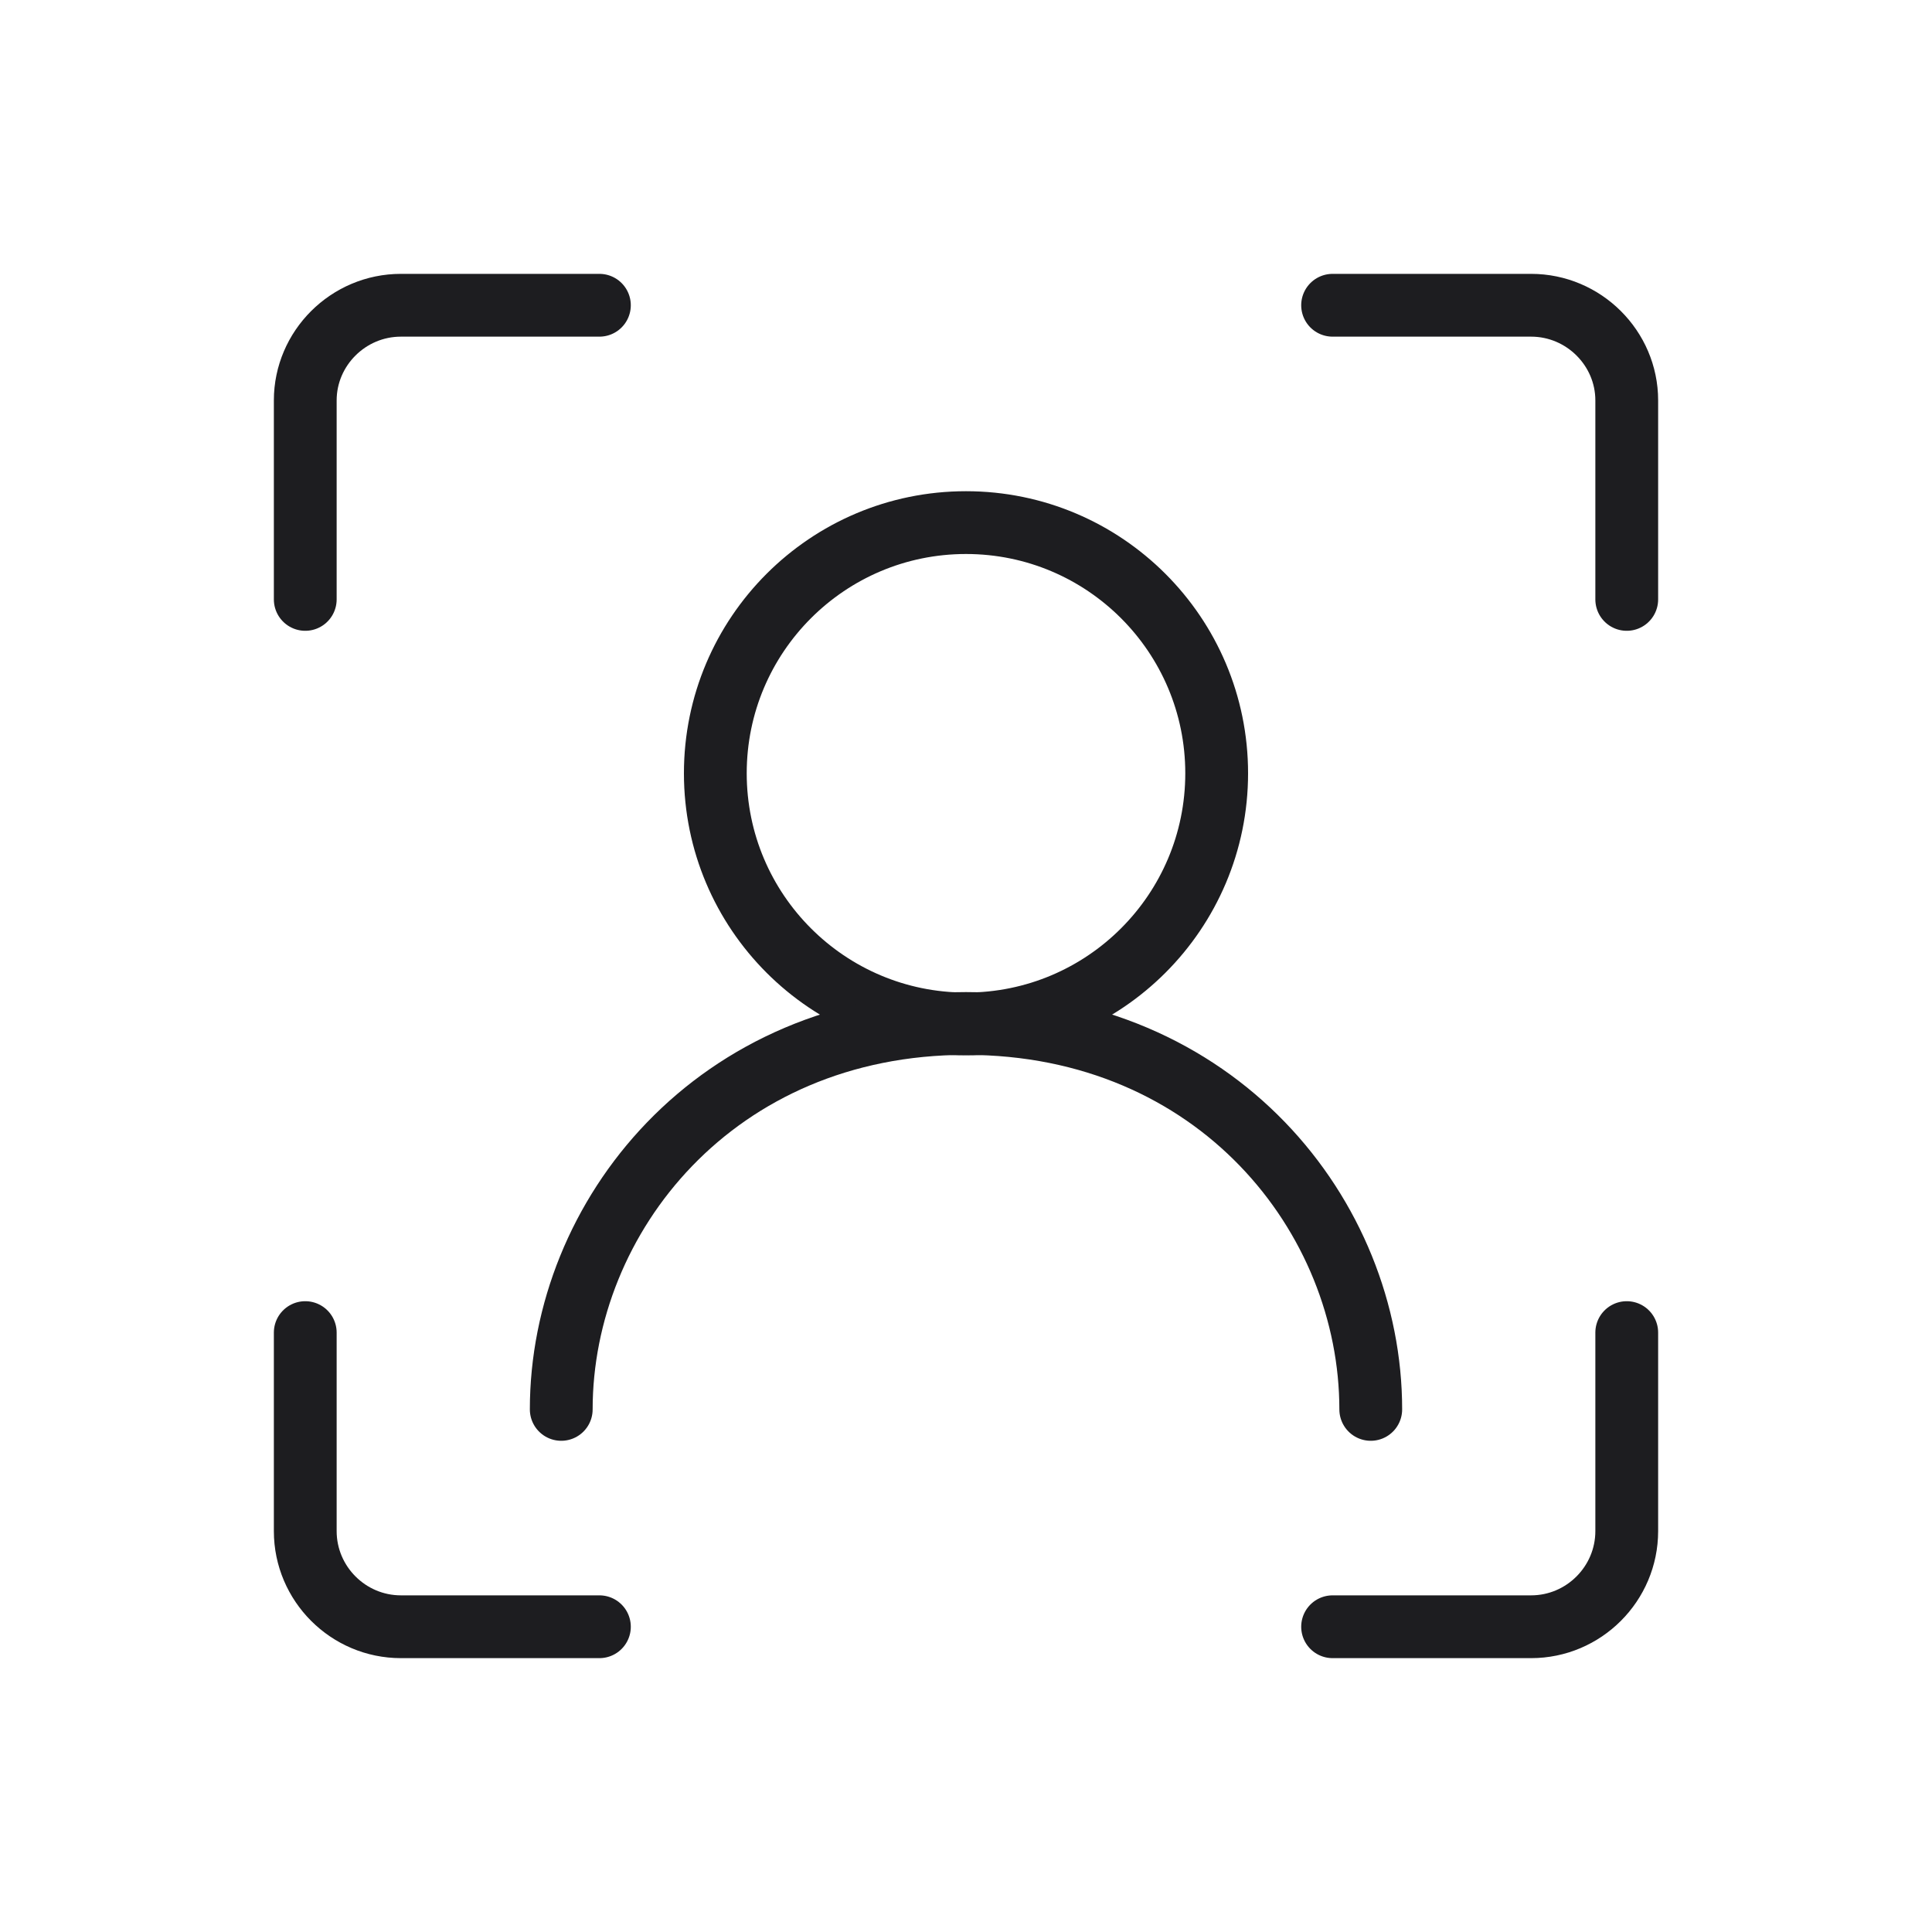 <svg width="40" height="40" viewBox="0 0 40 40" fill="none" xmlns="http://www.w3.org/2000/svg">
<g clip-path="url(#clip0_2439_6267)">
<path d="M27.59 6.32H31.7C32.79 6.32 33.68 7.21 33.68 8.29V12.41" stroke="#1D1D20" stroke-width="1.3" stroke-linecap="round" stroke-linejoin="round"/>
<path d="M6.32 12.41V8.29C6.32 7.21 7.21 6.32 8.3 6.32H12.41" stroke="#1D1D20" stroke-width="1.3" stroke-linecap="round" stroke-linejoin="round"/>
<path d="M6.32 27.59V31.7C6.32 32.79 7.21 33.68 8.3 33.68H12.41" stroke="#1D1D20" stroke-width="1.3" stroke-linecap="round" stroke-linejoin="round"/>
<path d="M33.68 27.59V31.7C33.68 32.79 32.79 33.68 31.7 33.68H27.59" stroke="#1D1D20" stroke-width="1.3" stroke-linecap="round" stroke-linejoin="round"/>
<path d="M20 21.2C22.866 21.2 25.19 18.876 25.19 16.01C25.19 13.144 22.866 10.82 20 10.82C17.134 10.82 14.81 13.144 14.81 16.01C14.81 18.876 17.134 21.2 20 21.2Z" stroke="#1D1D20" stroke-width="1.3" stroke-linecap="round" stroke-linejoin="round"/>
<path d="M11.62 29.18C11.62 25.19 14.81 21.19 20 21.19C25.19 21.19 28.38 25.18 28.38 29.18" stroke="#1D1D20" stroke-width="1.3" stroke-linecap="round" stroke-linejoin="round"/>
</g>
<defs>
<clipPath id="clip0_2439_6267">
<rect width="28.66" height="28.66" fill="white" transform="translate(5.67 5.67)"/>
</clipPath>
</defs>
</svg>
